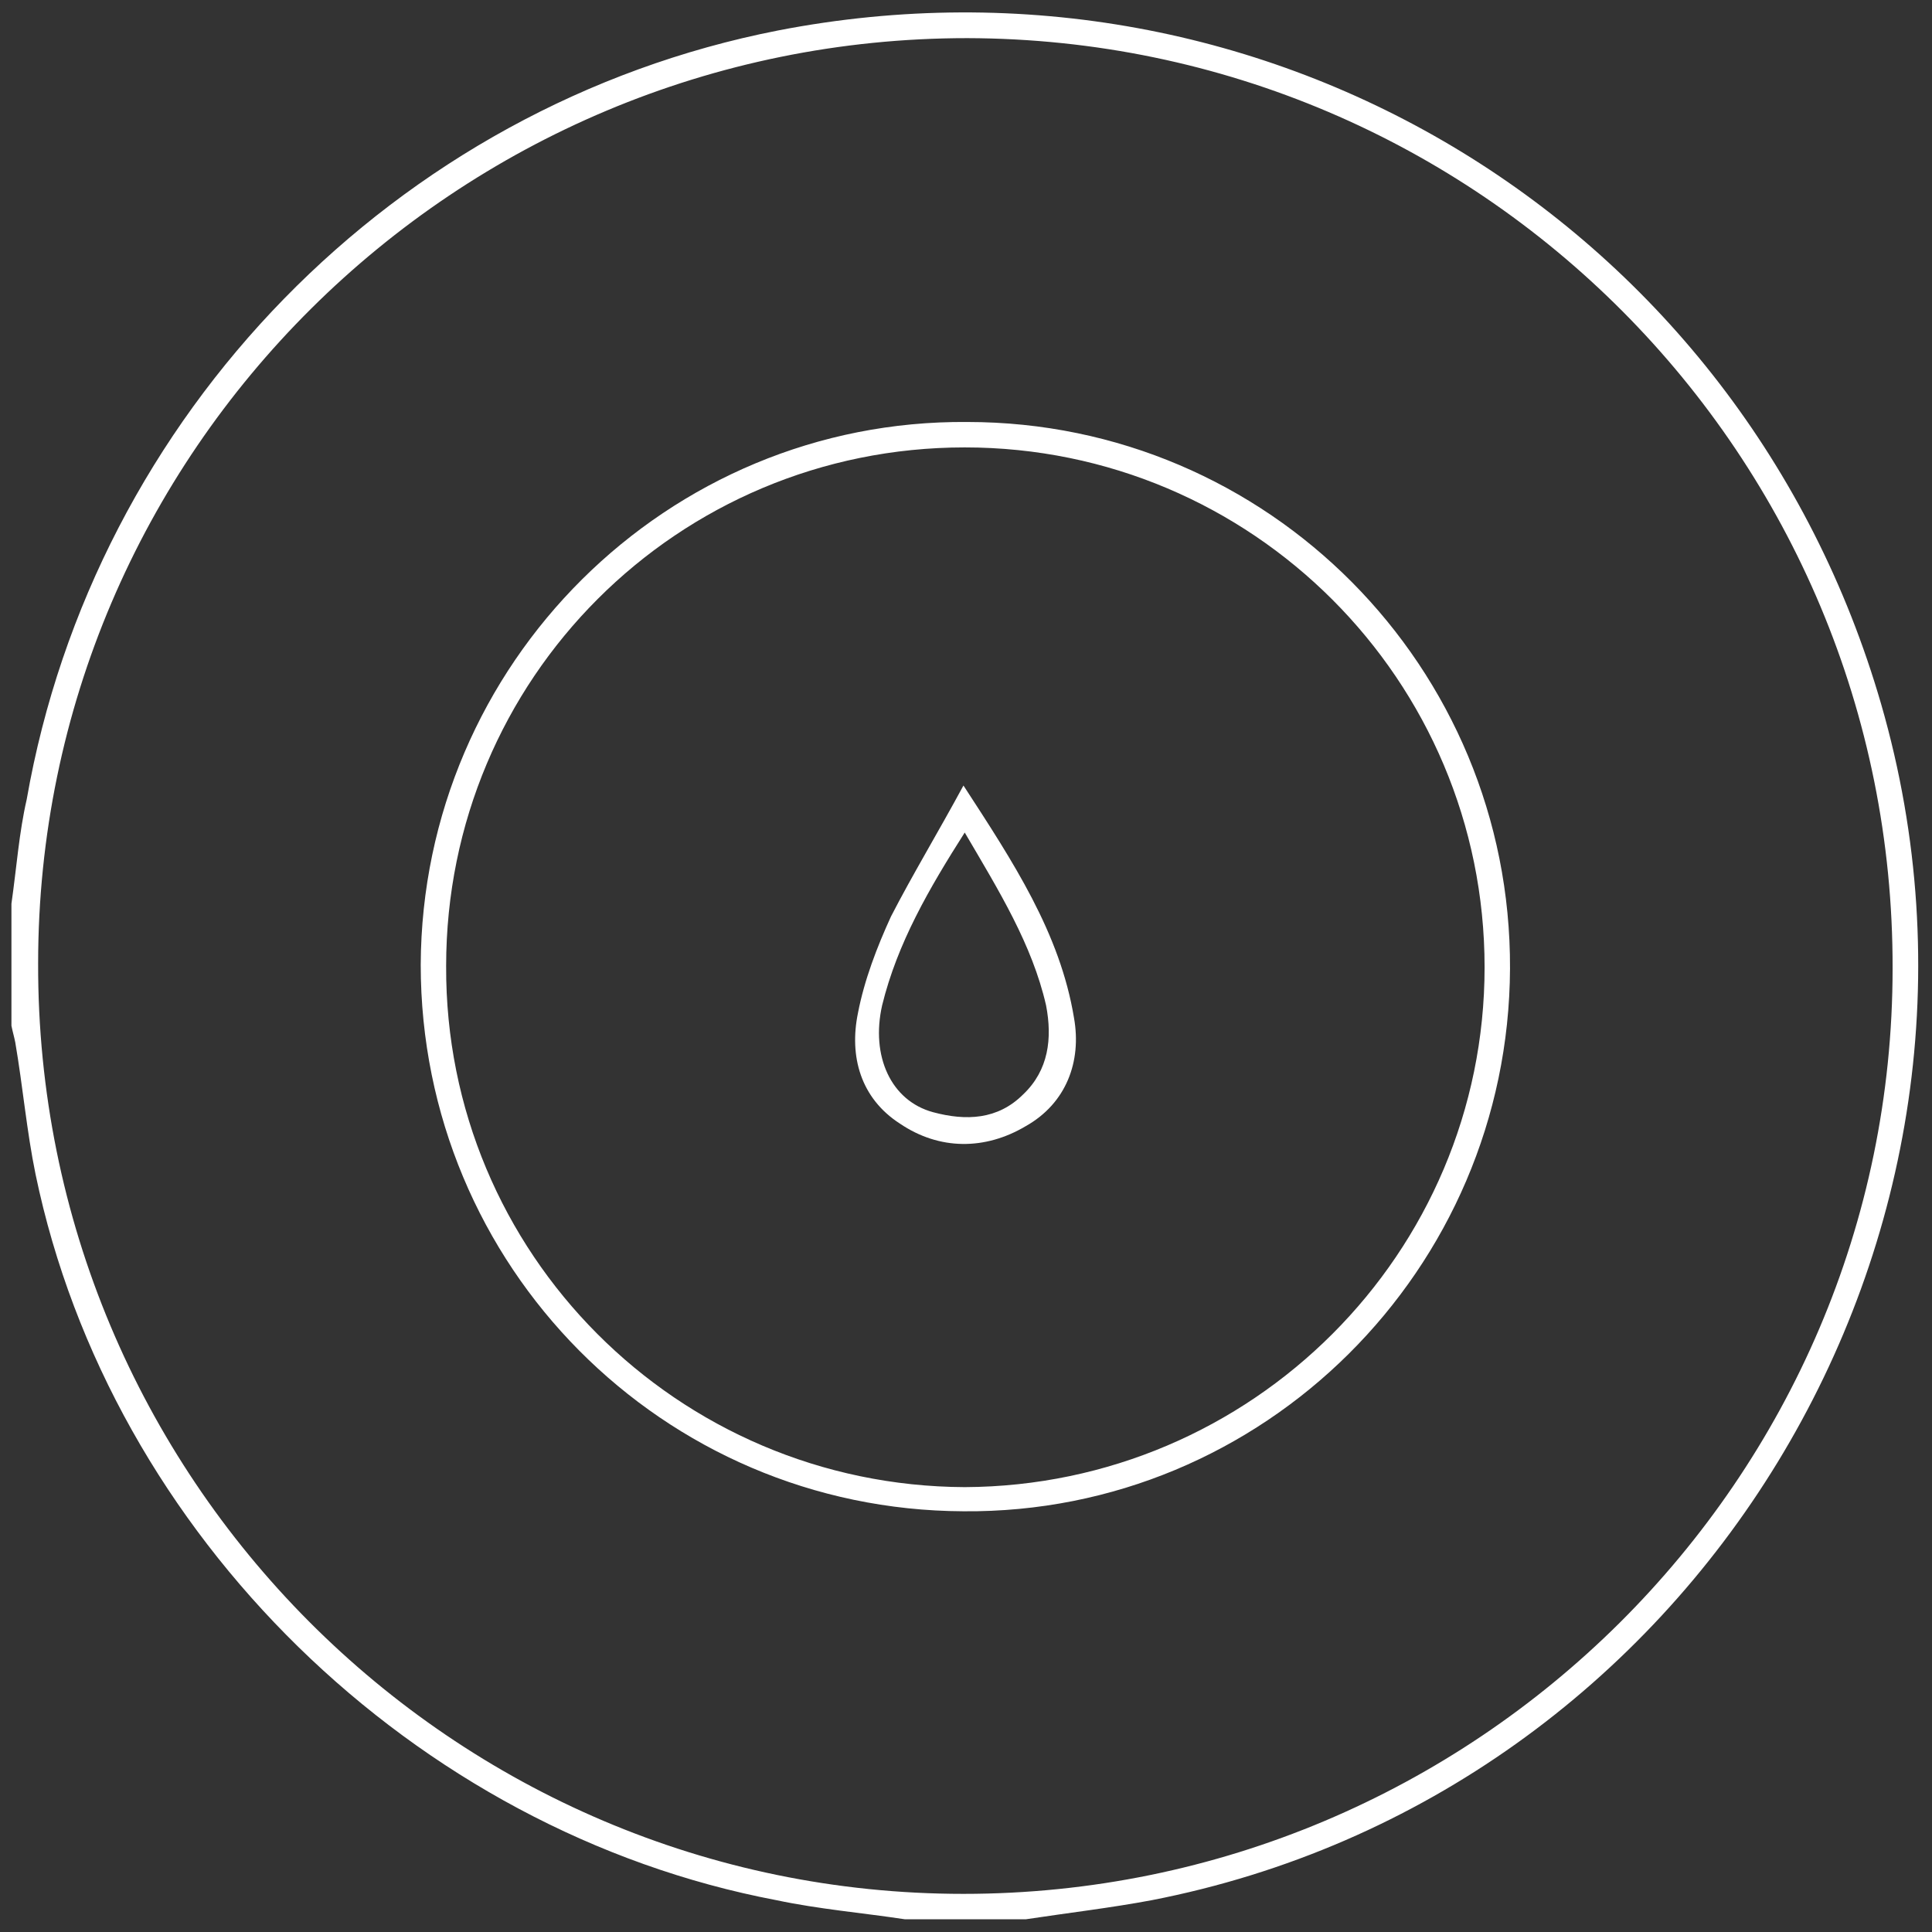 <?xml version="1.0" encoding="utf-8"?>
<!-- Generator: Adobe Illustrator 23.0.3, SVG Export Plug-In . SVG Version: 6.00 Build 0)  -->
<svg version="1.1" id="Layer_1" xmlns="http://www.w3.org/2000/svg" xmlns:xlink="http://www.w3.org/1999/xlink" x="0px" y="0px"
	 width="152px" height="152px" viewBox="0 0 152 152" style="enable-background:new 0 0 152 152;" xml:space="preserve">
<rect x="0" y="0" width="152" height="152" fill="#333333" stroke="none"/>
<style type="text/css">
	.st0{fill:#FFFFFF;}
</style>
<g>
	<path class="st0" d="M71.2,151c-3.3-0.5-6.8-0.8-10.1-1.5c-28.5-5.4-52.4-28.7-58.3-57.1c-0.7-3.4-1-6.9-1.6-10.4
		c-0.1-0.5-0.2-0.8-0.3-1.3c0-3.2,0-6.4,0-9.6c0.4-2.8,0.6-5.6,1.2-8.2c5.3-30.3,29-54.6,59.1-60.5c38.6-7.5,75.9,15.3,86.8,53
		c12.1,41.9-14.7,85.8-57.4,94.1c-3.2,0.6-6.6,1-9.9,1.5C77.6,151,74.4,151,71.2,151z M75.8,149c40.2,0,73.1-32.6,73.1-72.8
		C149,35.8,116.4,3.1,76.1,3C35.9,3,3,35.5,3,75.8C2.9,116.2,35.6,149,75.8,149z"/>
	<path class="st0" d="M118.8,76.2c-0.1,23.7-19.4,42.9-43,42.7c-23.7-0.1-42.7-19.3-42.7-43c0.1-23.7,19.4-42.9,43-42.7
		C99.8,33.2,118.9,52.5,118.8,76.2z M116.8,76.1c0-22.6-18.3-40.9-40.9-40.9S35.1,53.4,35.1,76c-0.1,22.6,18.2,40.9,40.8,41
		C98.5,116.9,116.8,98.6,116.8,76.1z"/>
	<path class="st0" d="M75.8,61.8c3.9,6,7.6,11.6,8.7,18.3c0.6,3.4-0.6,6.7-3.8,8.5c-3.2,1.9-6.8,1.9-9.9-0.2c-3.1-2-4-5.3-3.3-8.7
		c0.5-2.6,1.5-5.2,2.6-7.6C71.8,68.8,73.8,65.5,75.8,61.8z M75.9,65.5c-2.8,4.4-5.3,8.7-6.5,13.6c-0.9,4,0.7,7.5,4,8.4
		c2.6,0.7,5.1,0.6,7.1-1.4c2-1.9,2.3-4.4,1.8-7C81.2,74.3,78.6,70.1,75.9,65.5z"/>
</g>
</svg>
